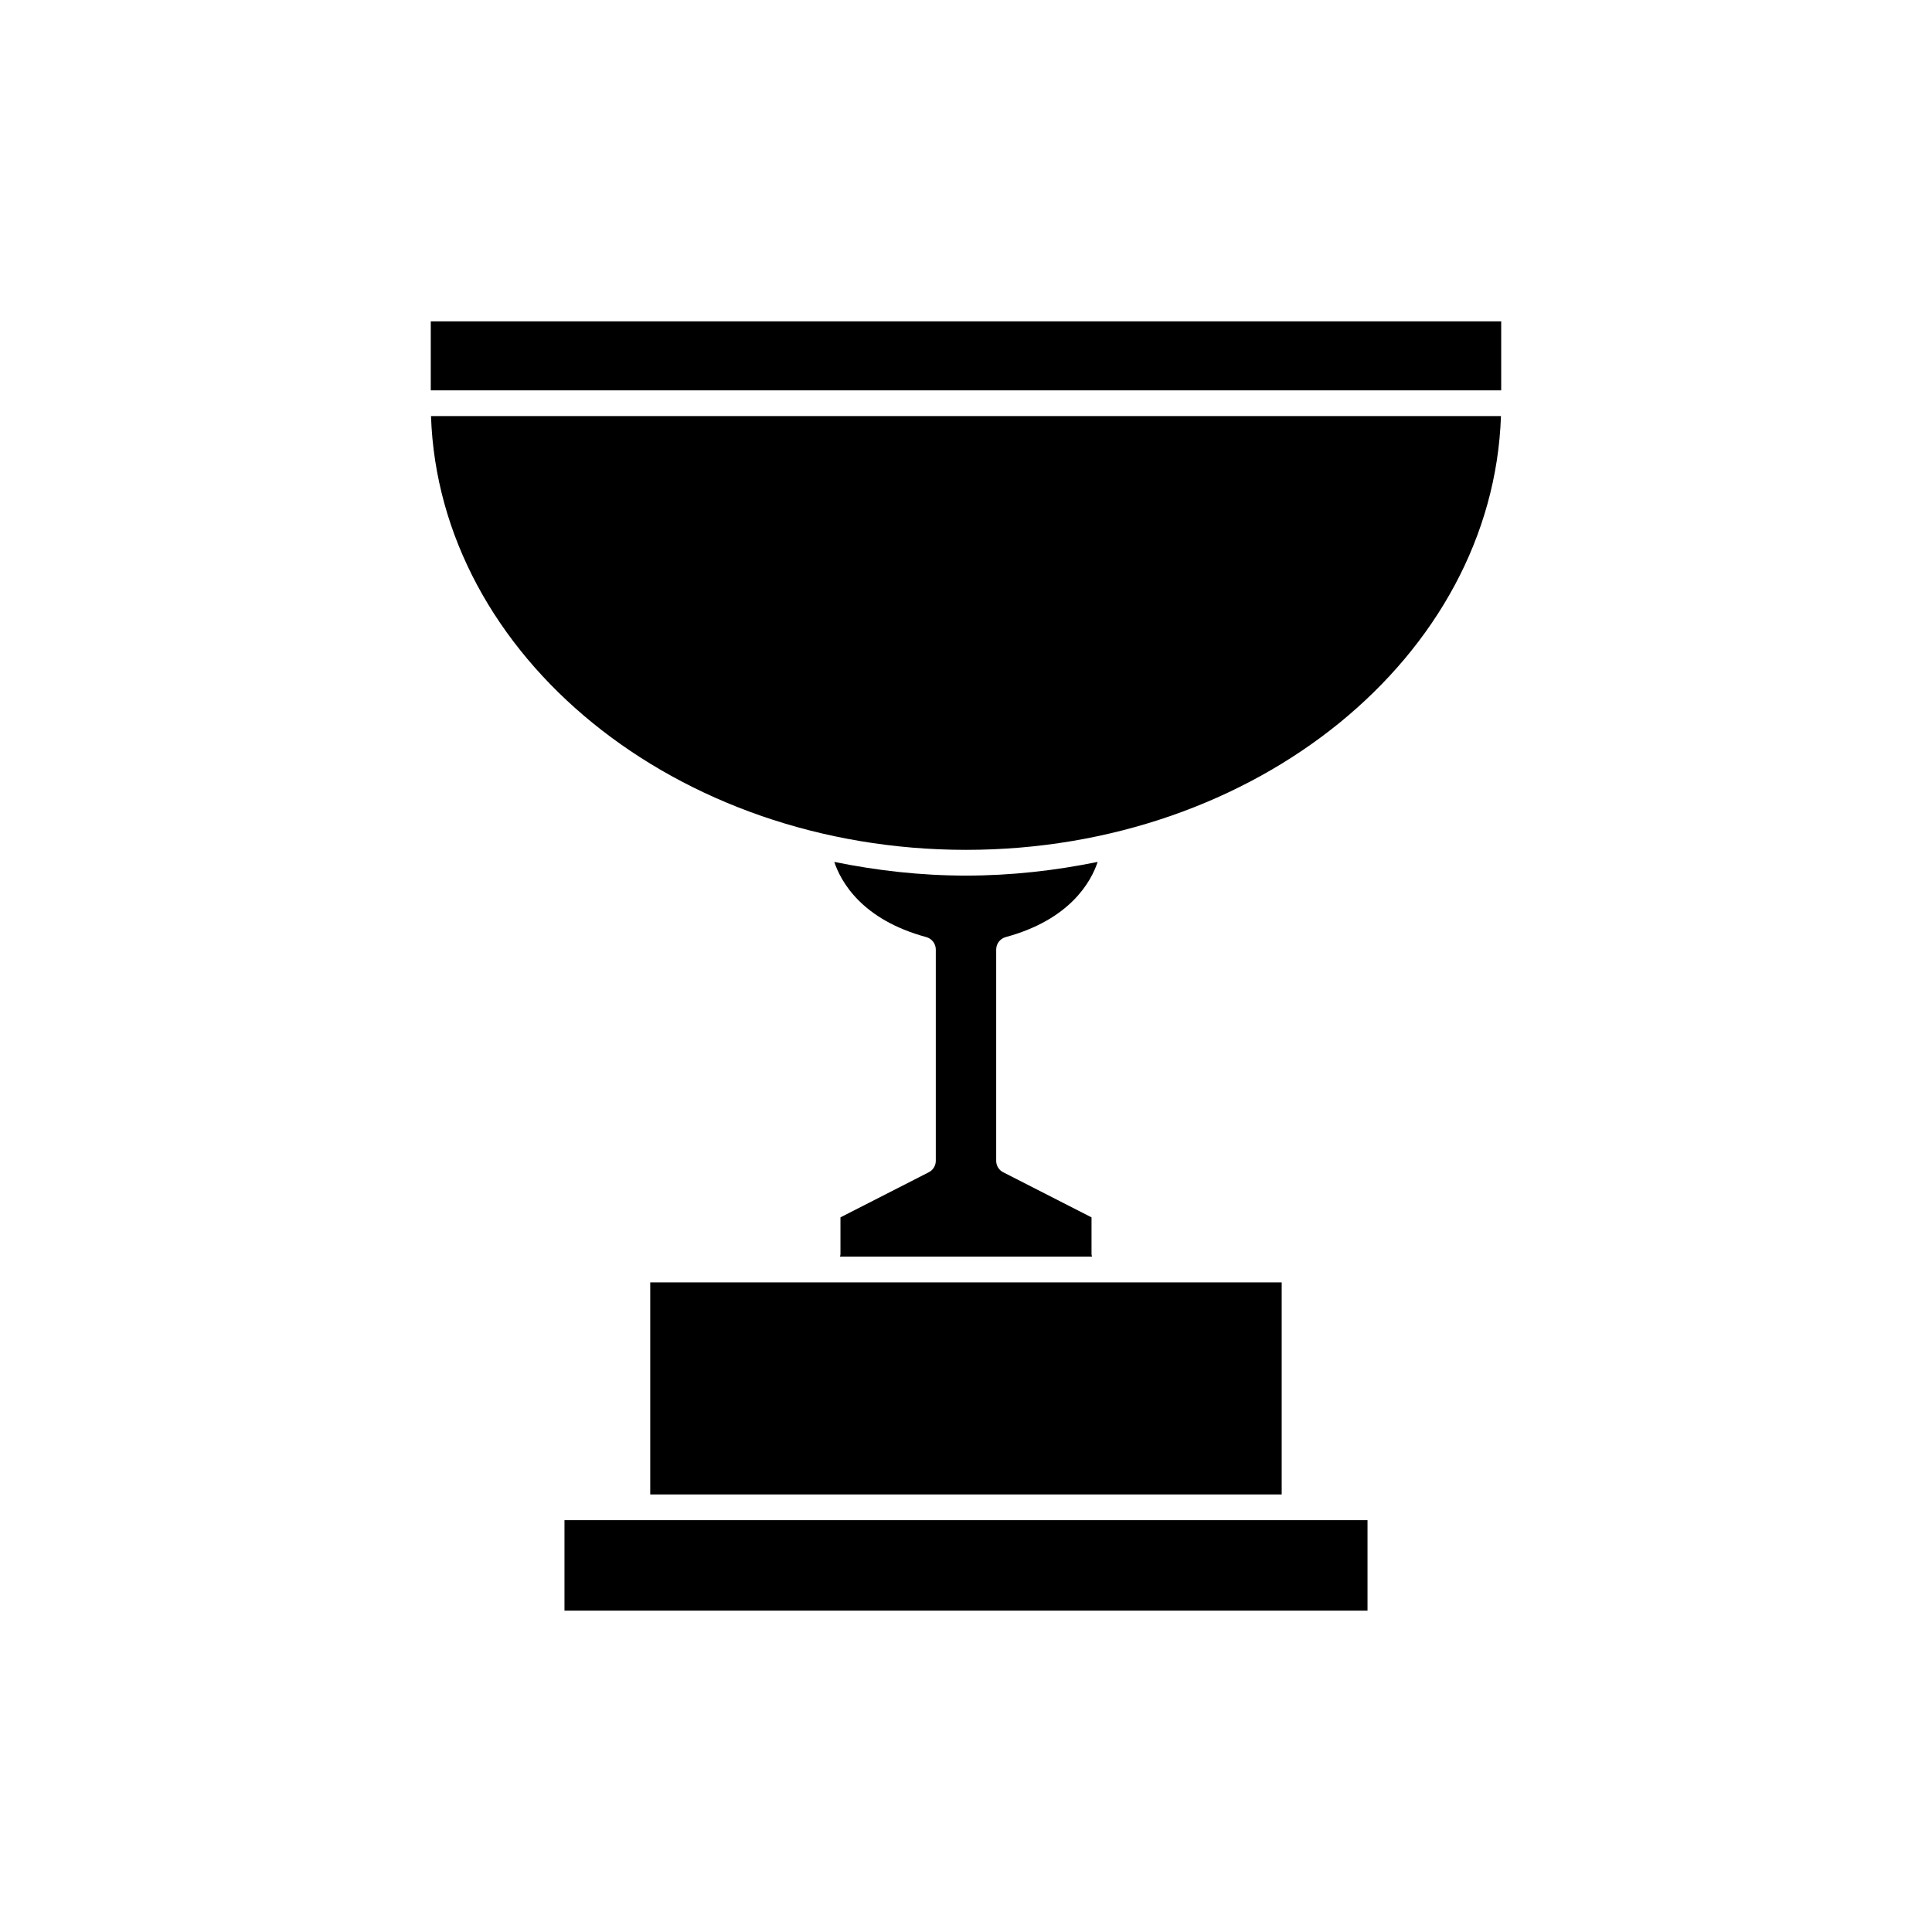 <?xml version="1.0" encoding="UTF-8"?>
<!-- The Best Svg Icon site in the world: iconSvg.co, Visit us! https://iconsvg.co -->
<svg fill="#000000" width="800px" height="800px" version="1.1" viewBox="144 144 512 512" xmlns="http://www.w3.org/2000/svg">
 <g>
  <path d="m258.16 229.16h283.67v18.289h-283.67z"/>
  <path d="m312.91 546.86h-19.316v23.977h212.81v-23.977z"/>
  <path d="m400 369.22c76.84 0 139.61-51.258 141.77-114.95h-283.55c2.16 63.695 64.934 114.95 141.78 114.95z"/>
  <path d="m316.32 483.85h167.34v56.195h-167.34z"/>
  <path d="m410.51 392.34c17.156-4.644 22.656-14.742 24.383-19.926-11.215 2.289-22.863 3.629-34.898 3.629-12.043 0-23.688-1.344-34.902-3.629 1.734 5.188 7.234 15.281 24.383 19.926 1.48 0.406 2.519 1.754 2.519 3.293v55.992c0 1.281-0.719 2.457-1.863 3.039l-23.402 11.949v9.789c0 0.215-0.086 0.406-0.125 0.613h66.785c-0.039-0.207-0.125-0.398-0.125-0.613v-9.789l-23.402-11.949c-1.148-0.578-1.863-1.754-1.863-3.039v-55.988c0-1.539 1.035-2.887 2.512-3.297z"/>
 </g>
</svg>